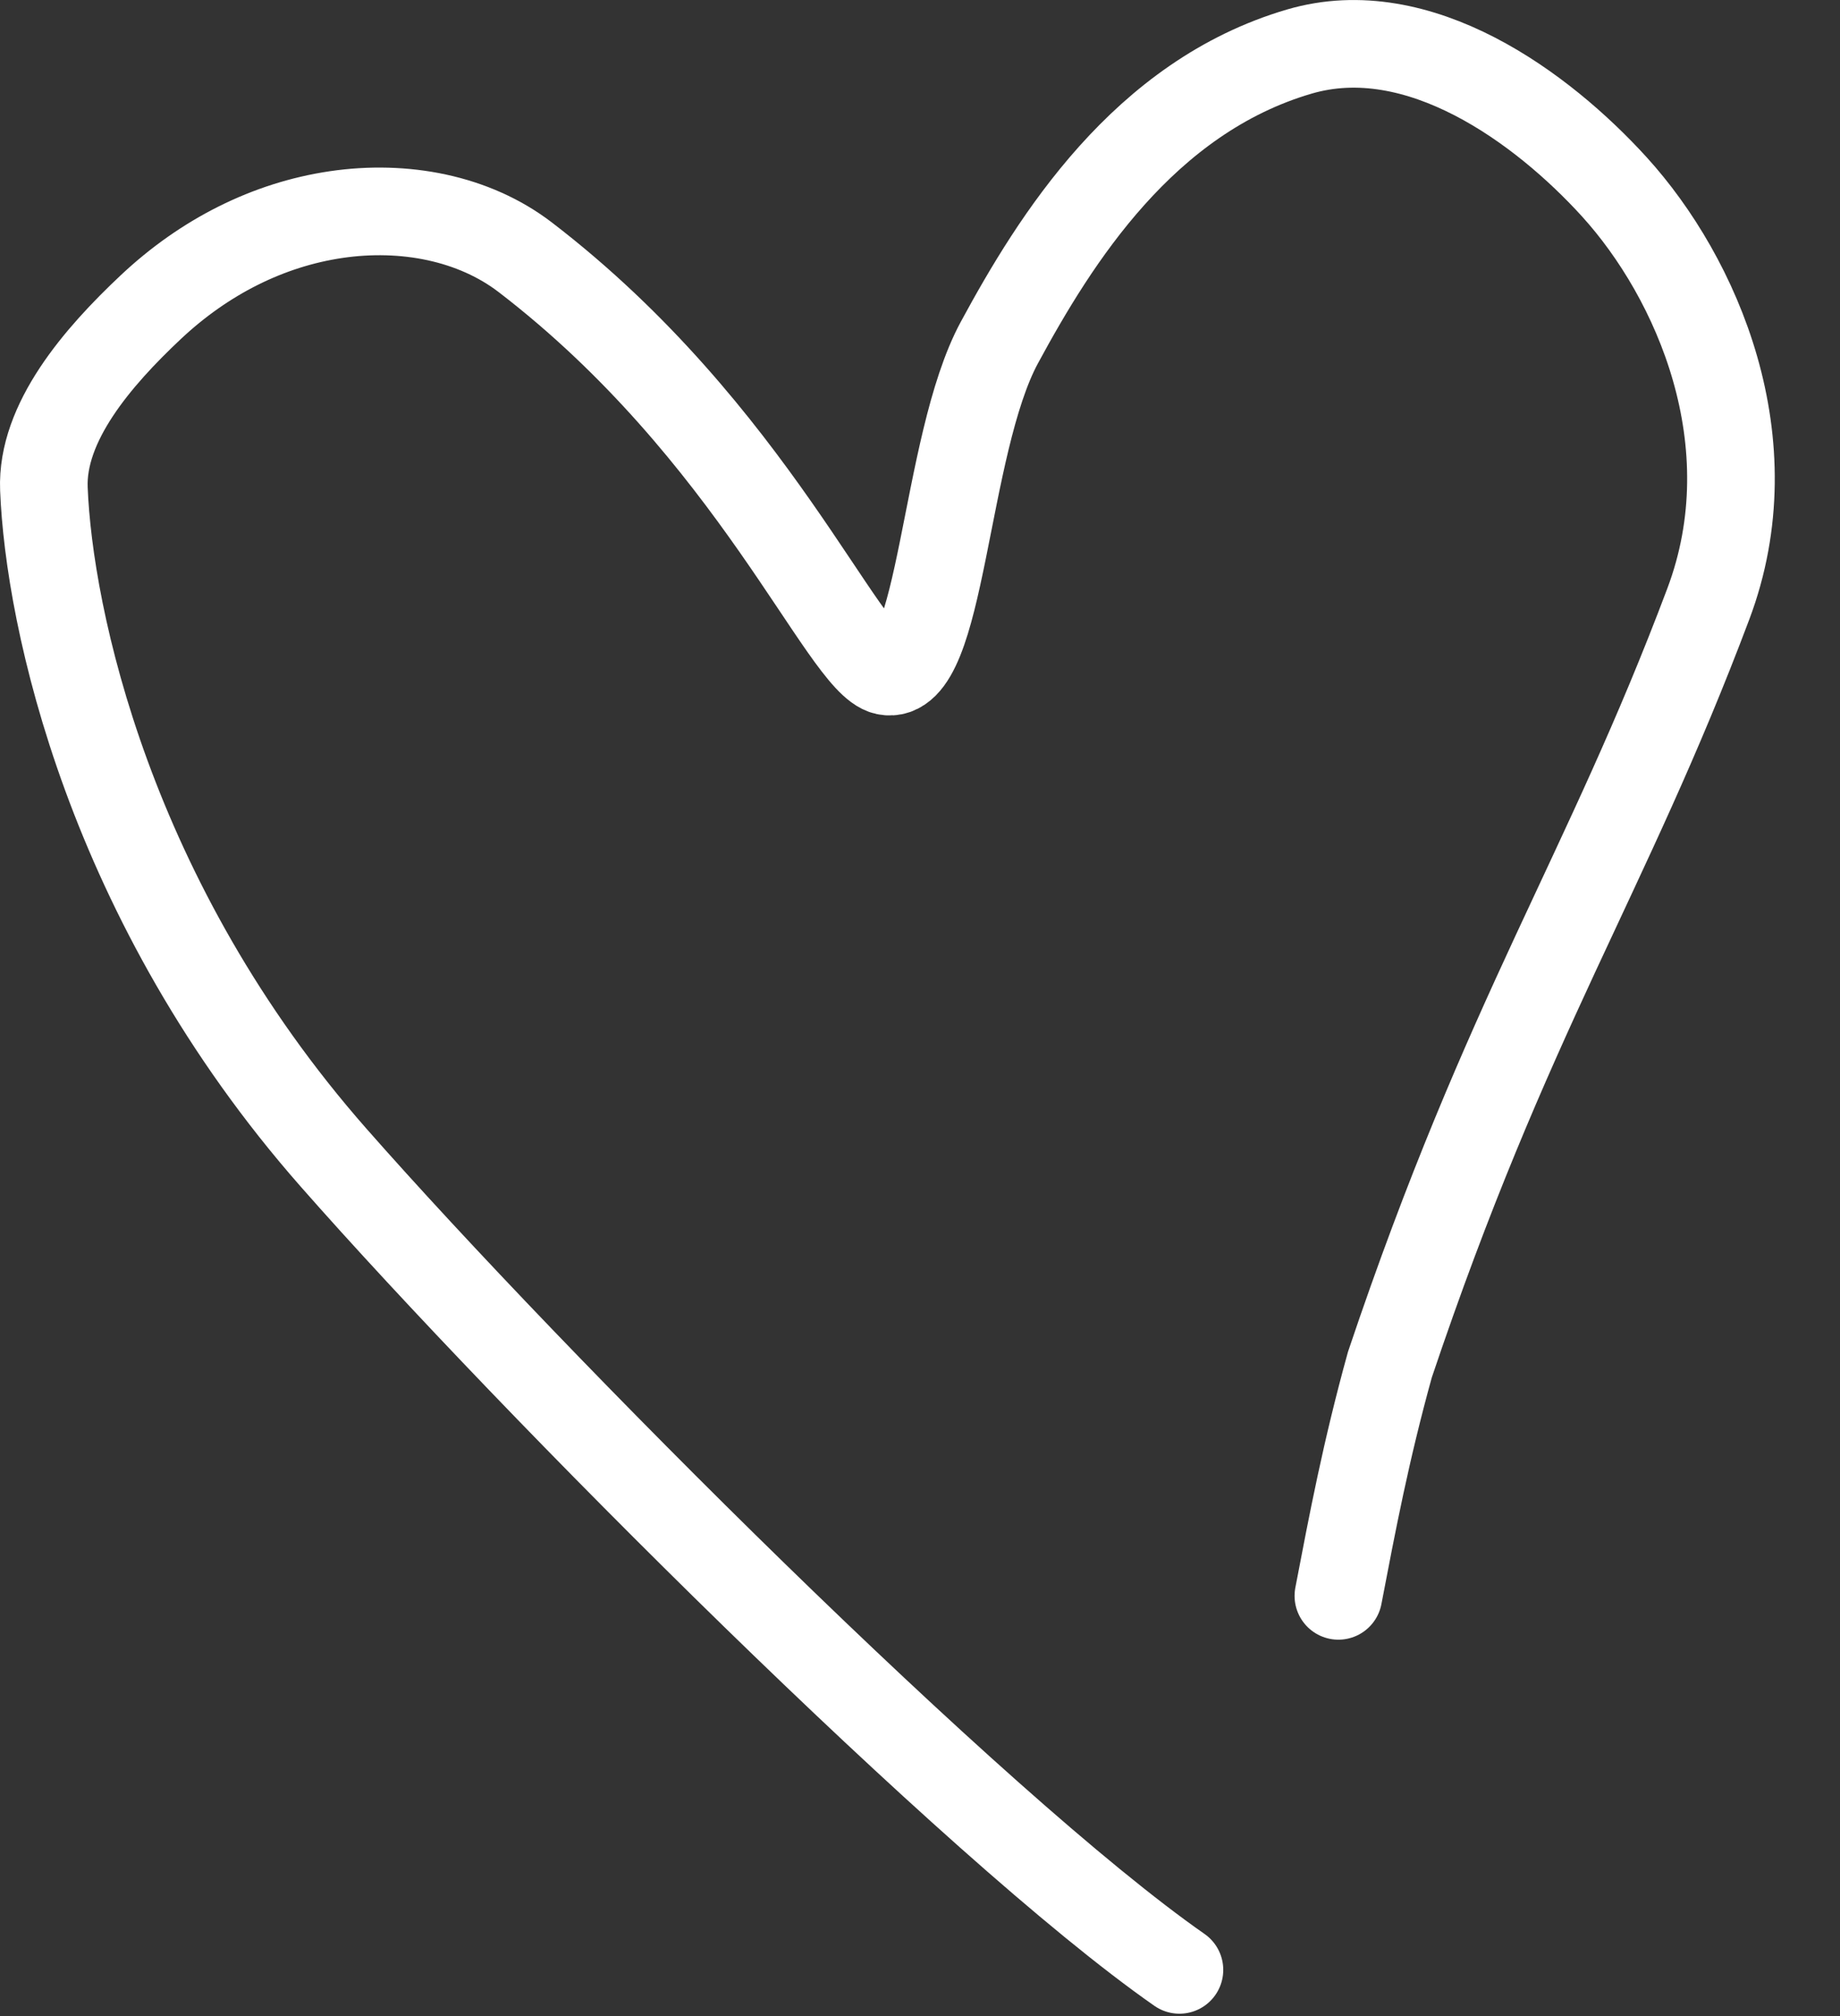 <?xml version="1.0" encoding="UTF-8"?> <svg xmlns="http://www.w3.org/2000/svg" width="21" height="23" viewBox="0 0 21 23" fill="none"><rect x="0" y="0" width="21" height="23" fill="#333333" stroke="none"/><path d="M13.461 22.473C11.124 20.844 6.077 15.787 3.809 13.209C1.241 10.292 0.558 7.036 0.501 5.577C0.471 4.821 1.112 4.076 1.722 3.503C2.332 2.93 3.062 2.562 3.837 2.448C4.612 2.334 5.409 2.486 5.996 2.936C8.591 4.925 9.628 7.555 10.109 7.657C10.755 7.794 10.769 5.086 11.406 3.908C12.044 2.73 13.054 1.108 14.83 0.588C16.193 0.189 17.603 1.229 18.424 2.131C19.368 3.17 20.192 5.044 19.497 6.89C18.326 10.002 17.214 11.553 15.863 15.568C15.591 16.549 15.436 17.365 15.275 18.206" stroke="white" stroke-linecap="round"></path></svg> 